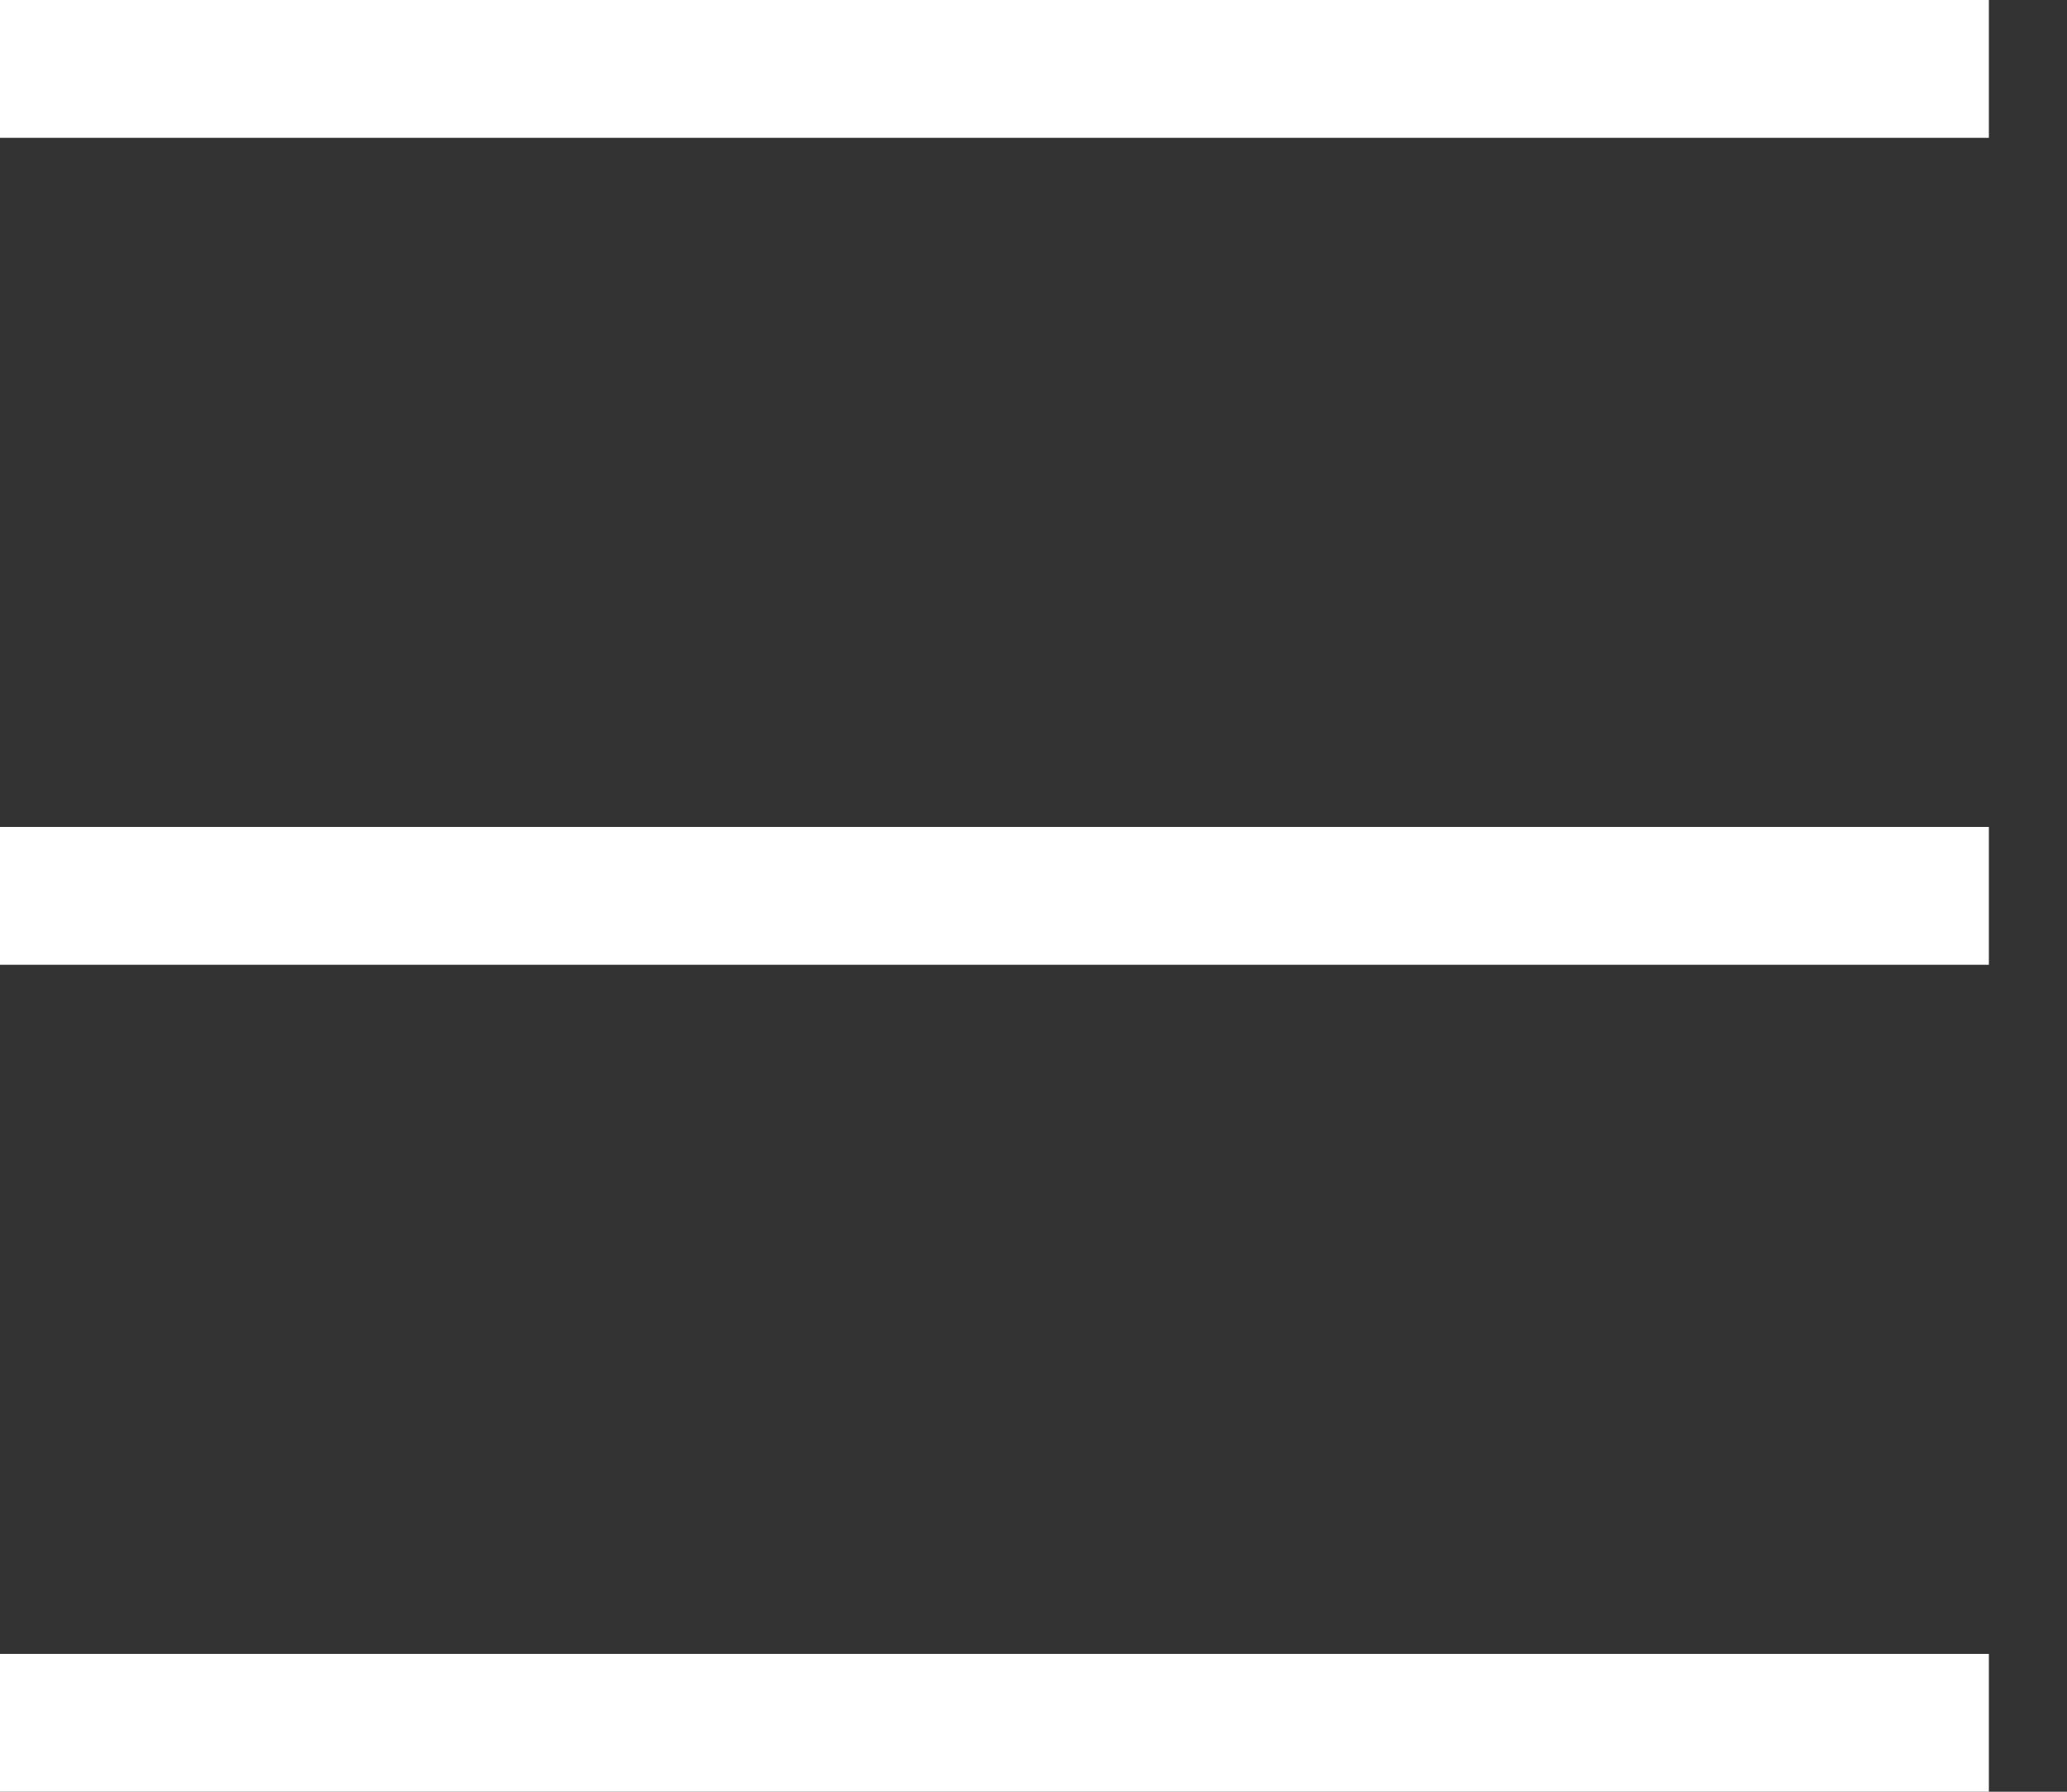 <?xml version="1.0" encoding="UTF-8"?>
<svg width="15px" height="13px" viewBox="0 0 15 13" version="1.1" xmlns="http://www.w3.org/2000/svg" xmlns:xlink="http://www.w3.org/1999/xlink">
    <rect x="0" y="0" width="15" height="13" fill="#333333" stroke="none"/>
    <!-- Generator: sketchtool 50.2 (55047) - http://www.bohemiancoding.com/sketch -->
    <title>05C95153-D567-4B42-9FE6-7A8A49AEEDE7</title>
    <desc>Created with sketchtool.</desc>
    <defs></defs>
    <g id="HD" stroke="none" stroke-width="1" fill="none" fill-rule="evenodd">
        <g id="Home-HD" transform="translate(-1336, -41)" stroke="#FFFFFF">
            <g id="Menu-Button" transform="translate(1336, 41)">
                <path d="M0,0.5 L14.433,0.5" id="Path-5"></path>
                <path d="M0,6.5 L14.433,6.5" id="Path-5-Copy"></path>
                <path d="M0,12.5 L14.433,12.5" id="Path-5-Copy-2"></path>
            </g>
        </g>
    </g>
</svg>